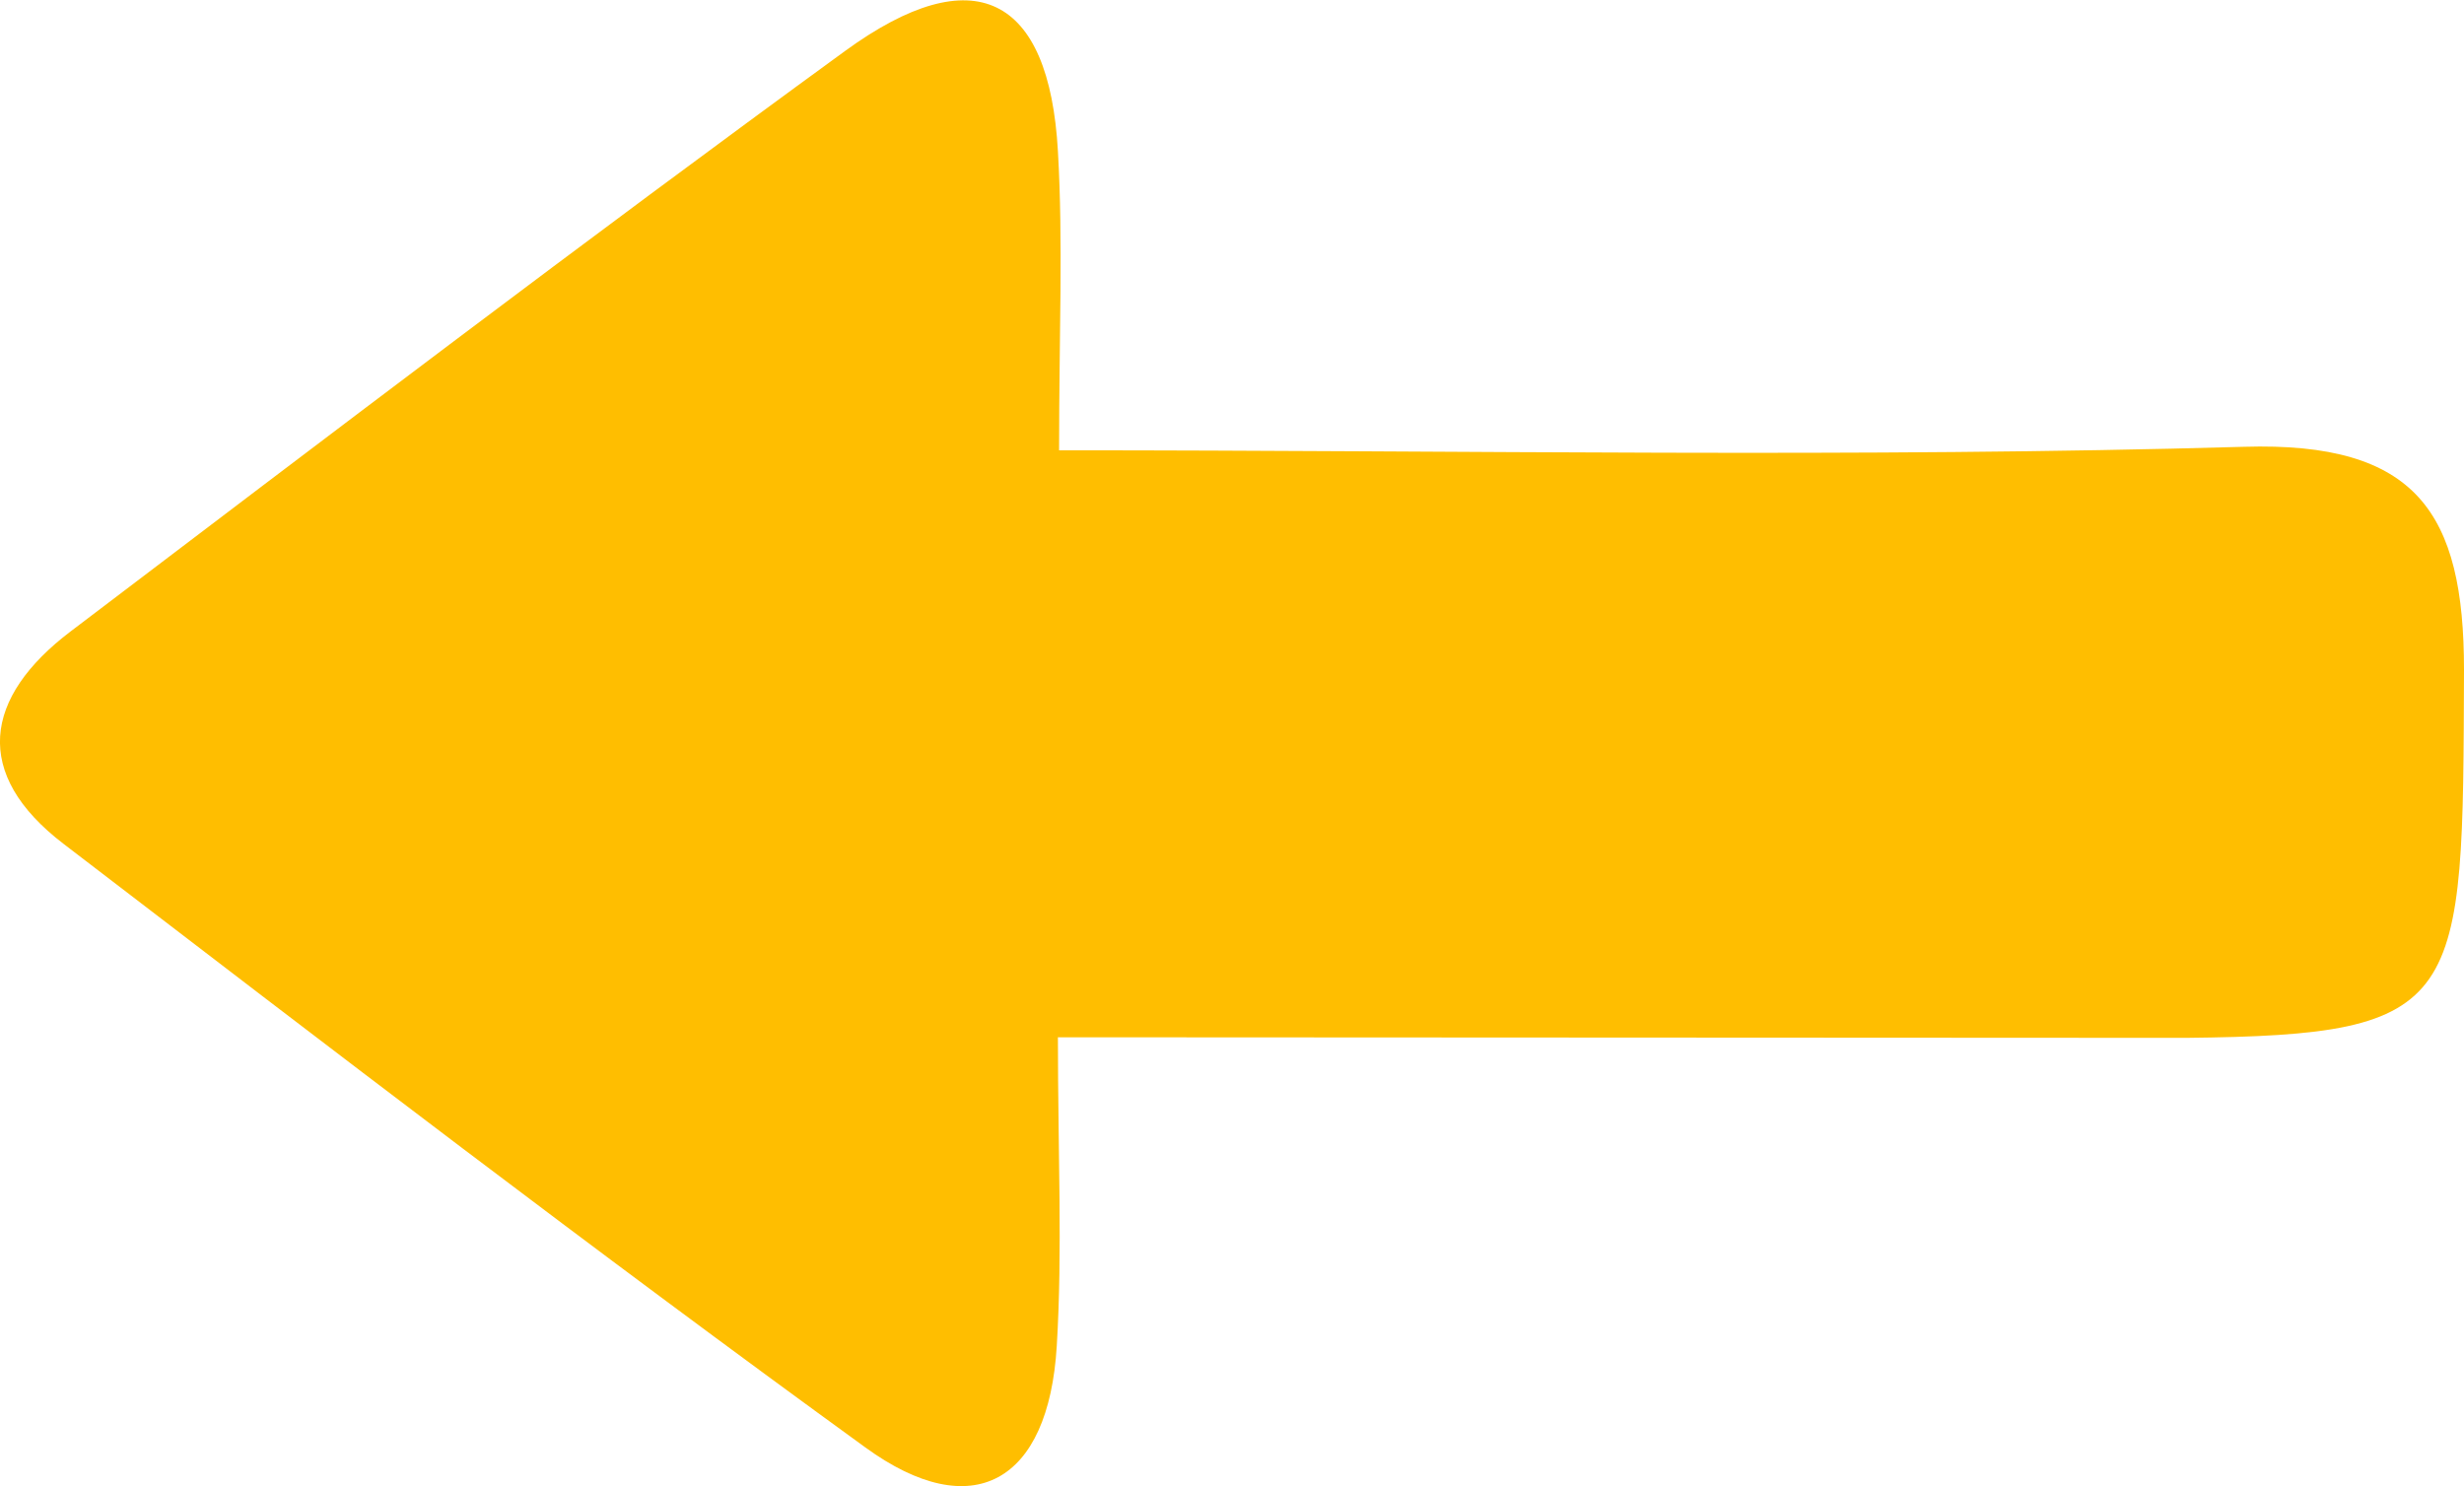 <?xml version="1.0" encoding="UTF-8"?>
<svg id="Layer_2" data-name="Layer 2" xmlns="http://www.w3.org/2000/svg" viewBox="0 0 42.18 25.45">
  <defs>
    <style>
      .cls-1 {
        fill: #ffbe00;
      }
    </style>
  </defs>
  <g id="Layer_1-2" data-name="Layer 1">
    <path class="cls-1" d="M37.42,17.77s0,0,0,0c4.79-.05,4.74-.56,4.76-6.3,0-2.69-.81-3.91-3.77-3.82-6.6,.19-13.21,.06-20.28,.06,0-2,.07-3.56-.02-5.12-.15-2.67-1.44-3.32-3.64-1.72C10.01,4.12,5.61,7.47,1.21,10.81c-1.49,1.13-1.69,2.44-.12,3.64,4.54,3.48,9.09,6.97,13.72,10.33,1.84,1.34,3.14,.6,3.28-1.73,.1-1.64,.02-3.3,.02-5.29"/>
  </g>
</svg>